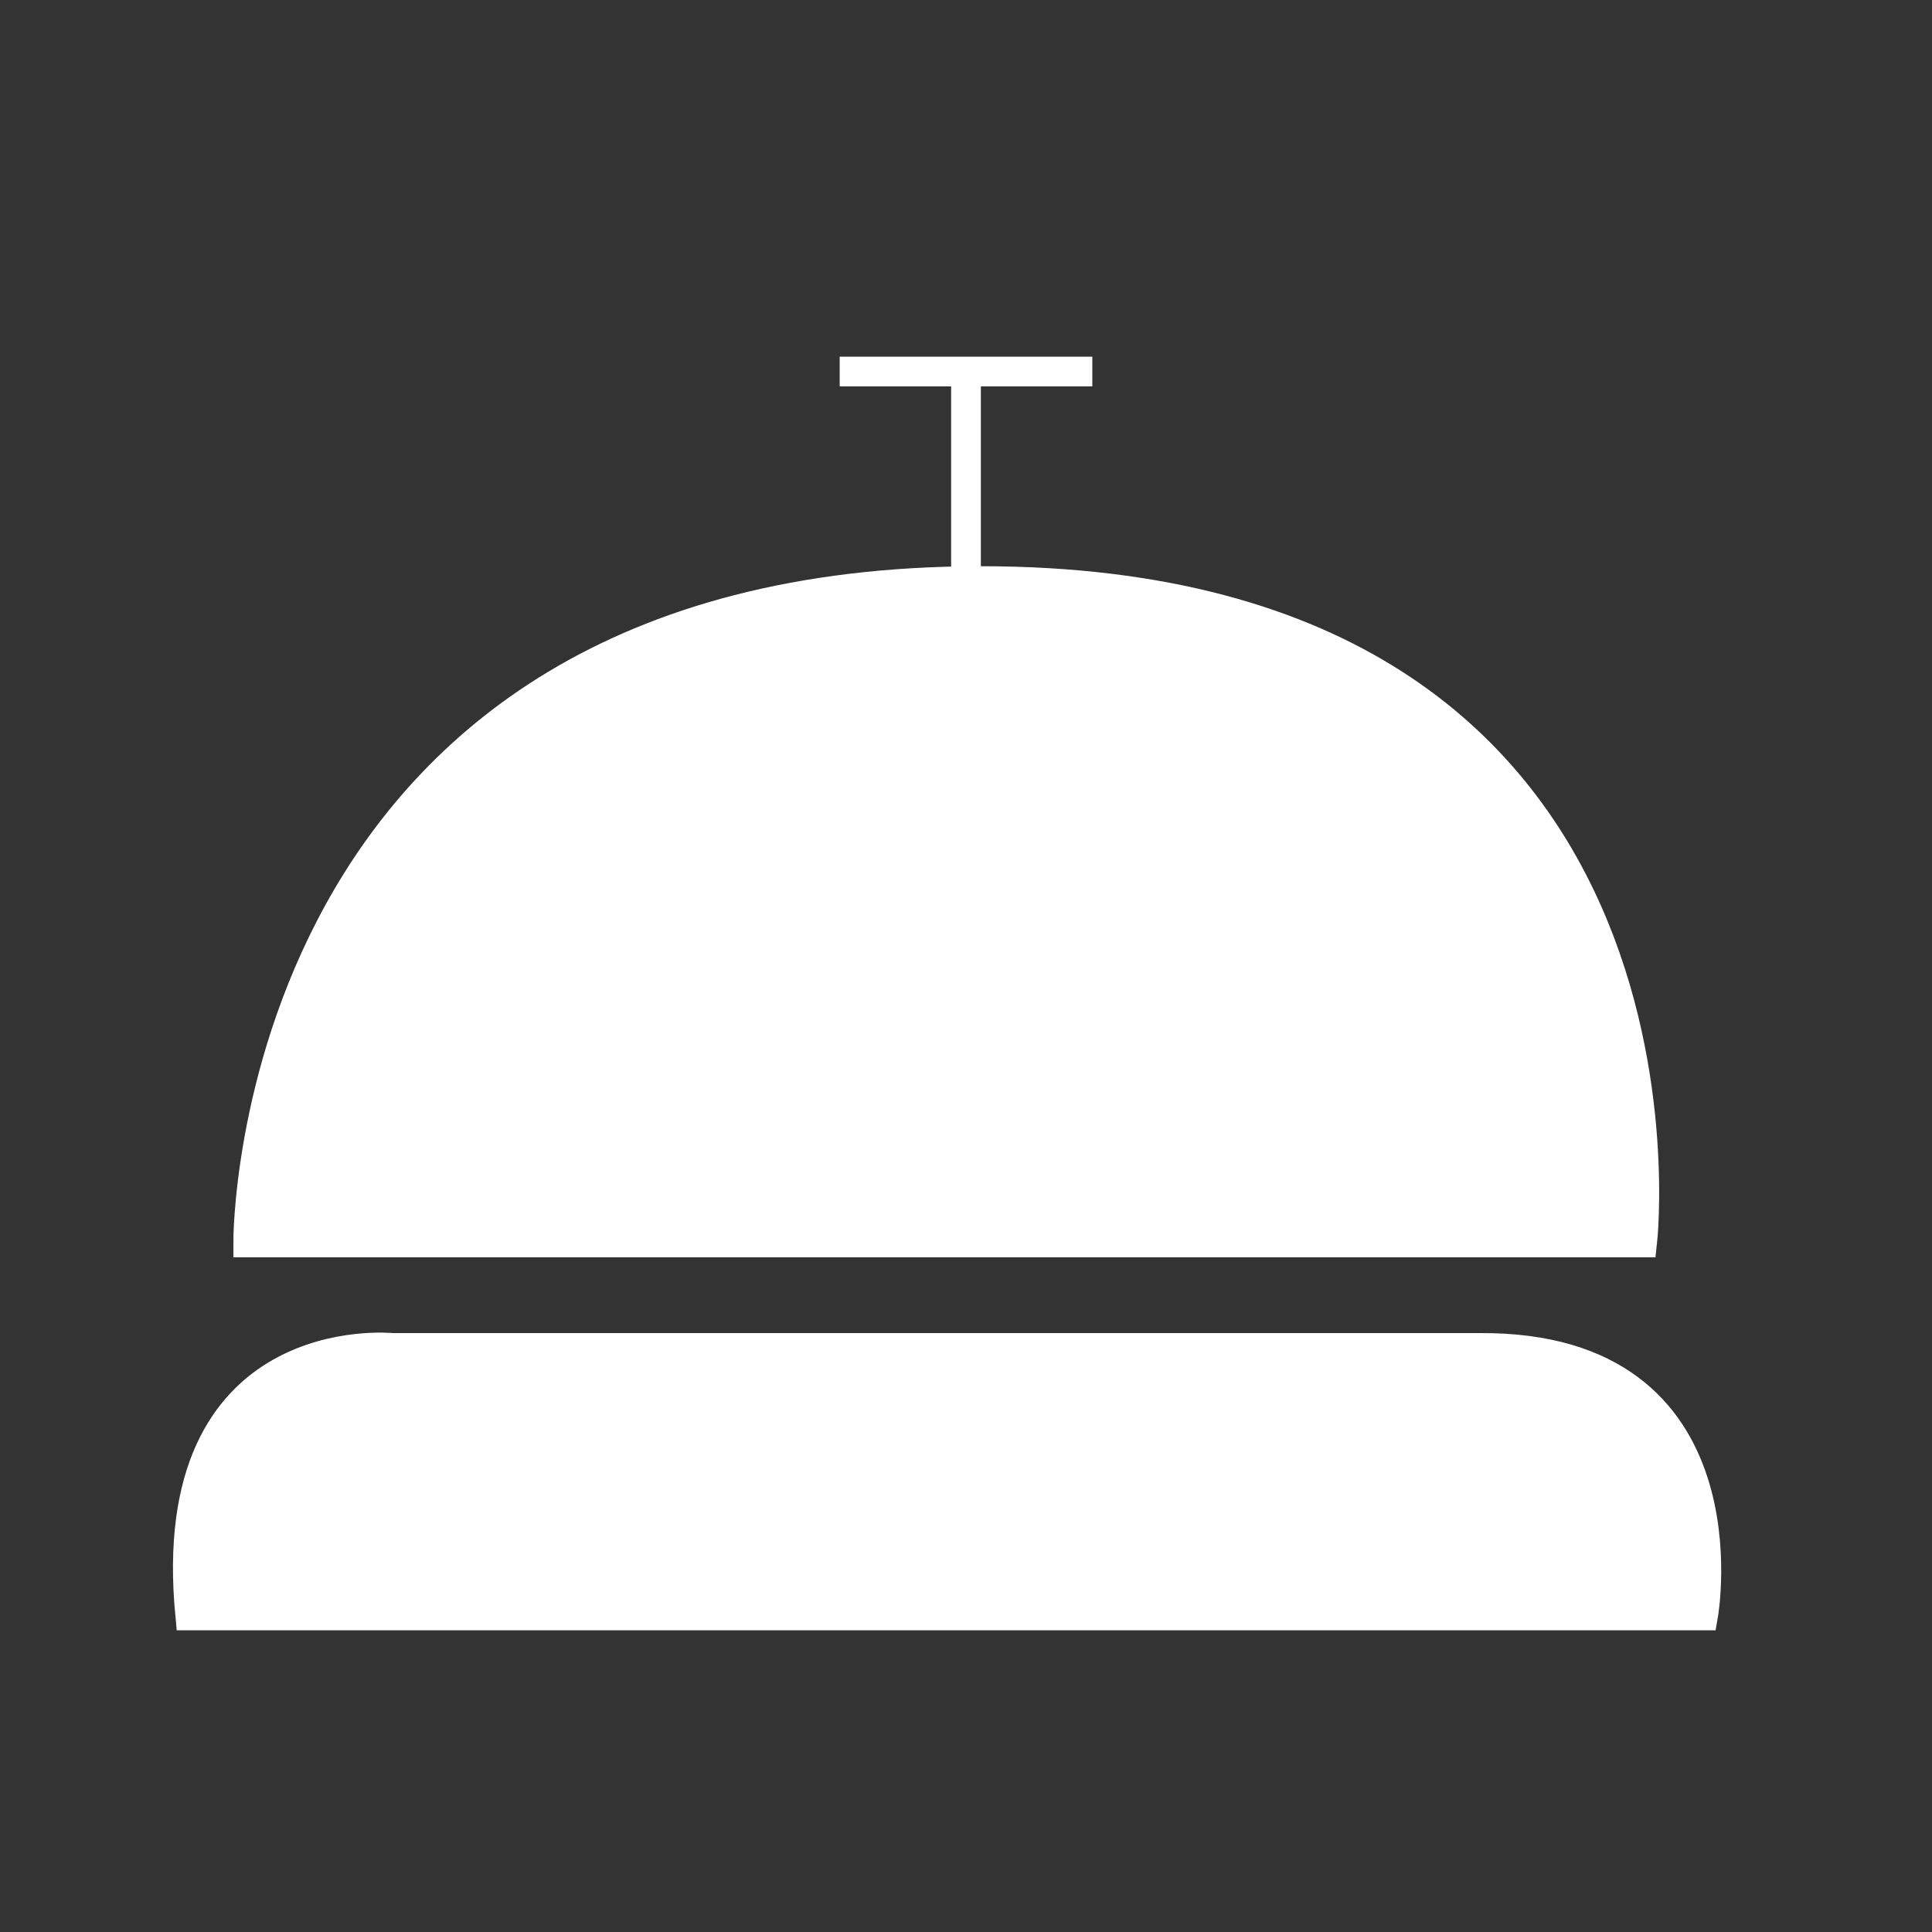 <svg viewBox="0 0 130 130" xmlns="http://www.w3.org/2000/svg" data-name="Layer 1" id="Layer_1">
  <rect x="0" y="0" width="130" height="130" fill="#333333" stroke="none"/>
  <defs>
    <style>
      .cls-1, .cls-2 {
        fill: none;
      }

      .cls-3 {
        fill: #fff;
      }

      .cls-3, .cls-2 {
        stroke: #fff;
        stroke-miterlimit: 10;
        stroke-width: 2px;
      }
    </style>
  </defs>
  <rect height="130" width="130" class="cls-1"></rect>
  <g>
    <path d="M16.7,83.6h93.8s5-44.5-44.5-44.5-49.3,44.5-49.3,44.5Z" class="cls-3"></path>
    <path d="M16.1,108.7h98.5s3.2-18.1-15-18H26.4s-15.5-1.6-13.6,18h3.3,0Z" class="cls-3"></path>
    <line y2="25.8" x2="65" y1="40" x1="65" class="cls-2"></line>
    <line y2="25" x2="56.5" y1="25" x1="73.5" class="cls-2"></line>
  </g>
</svg>